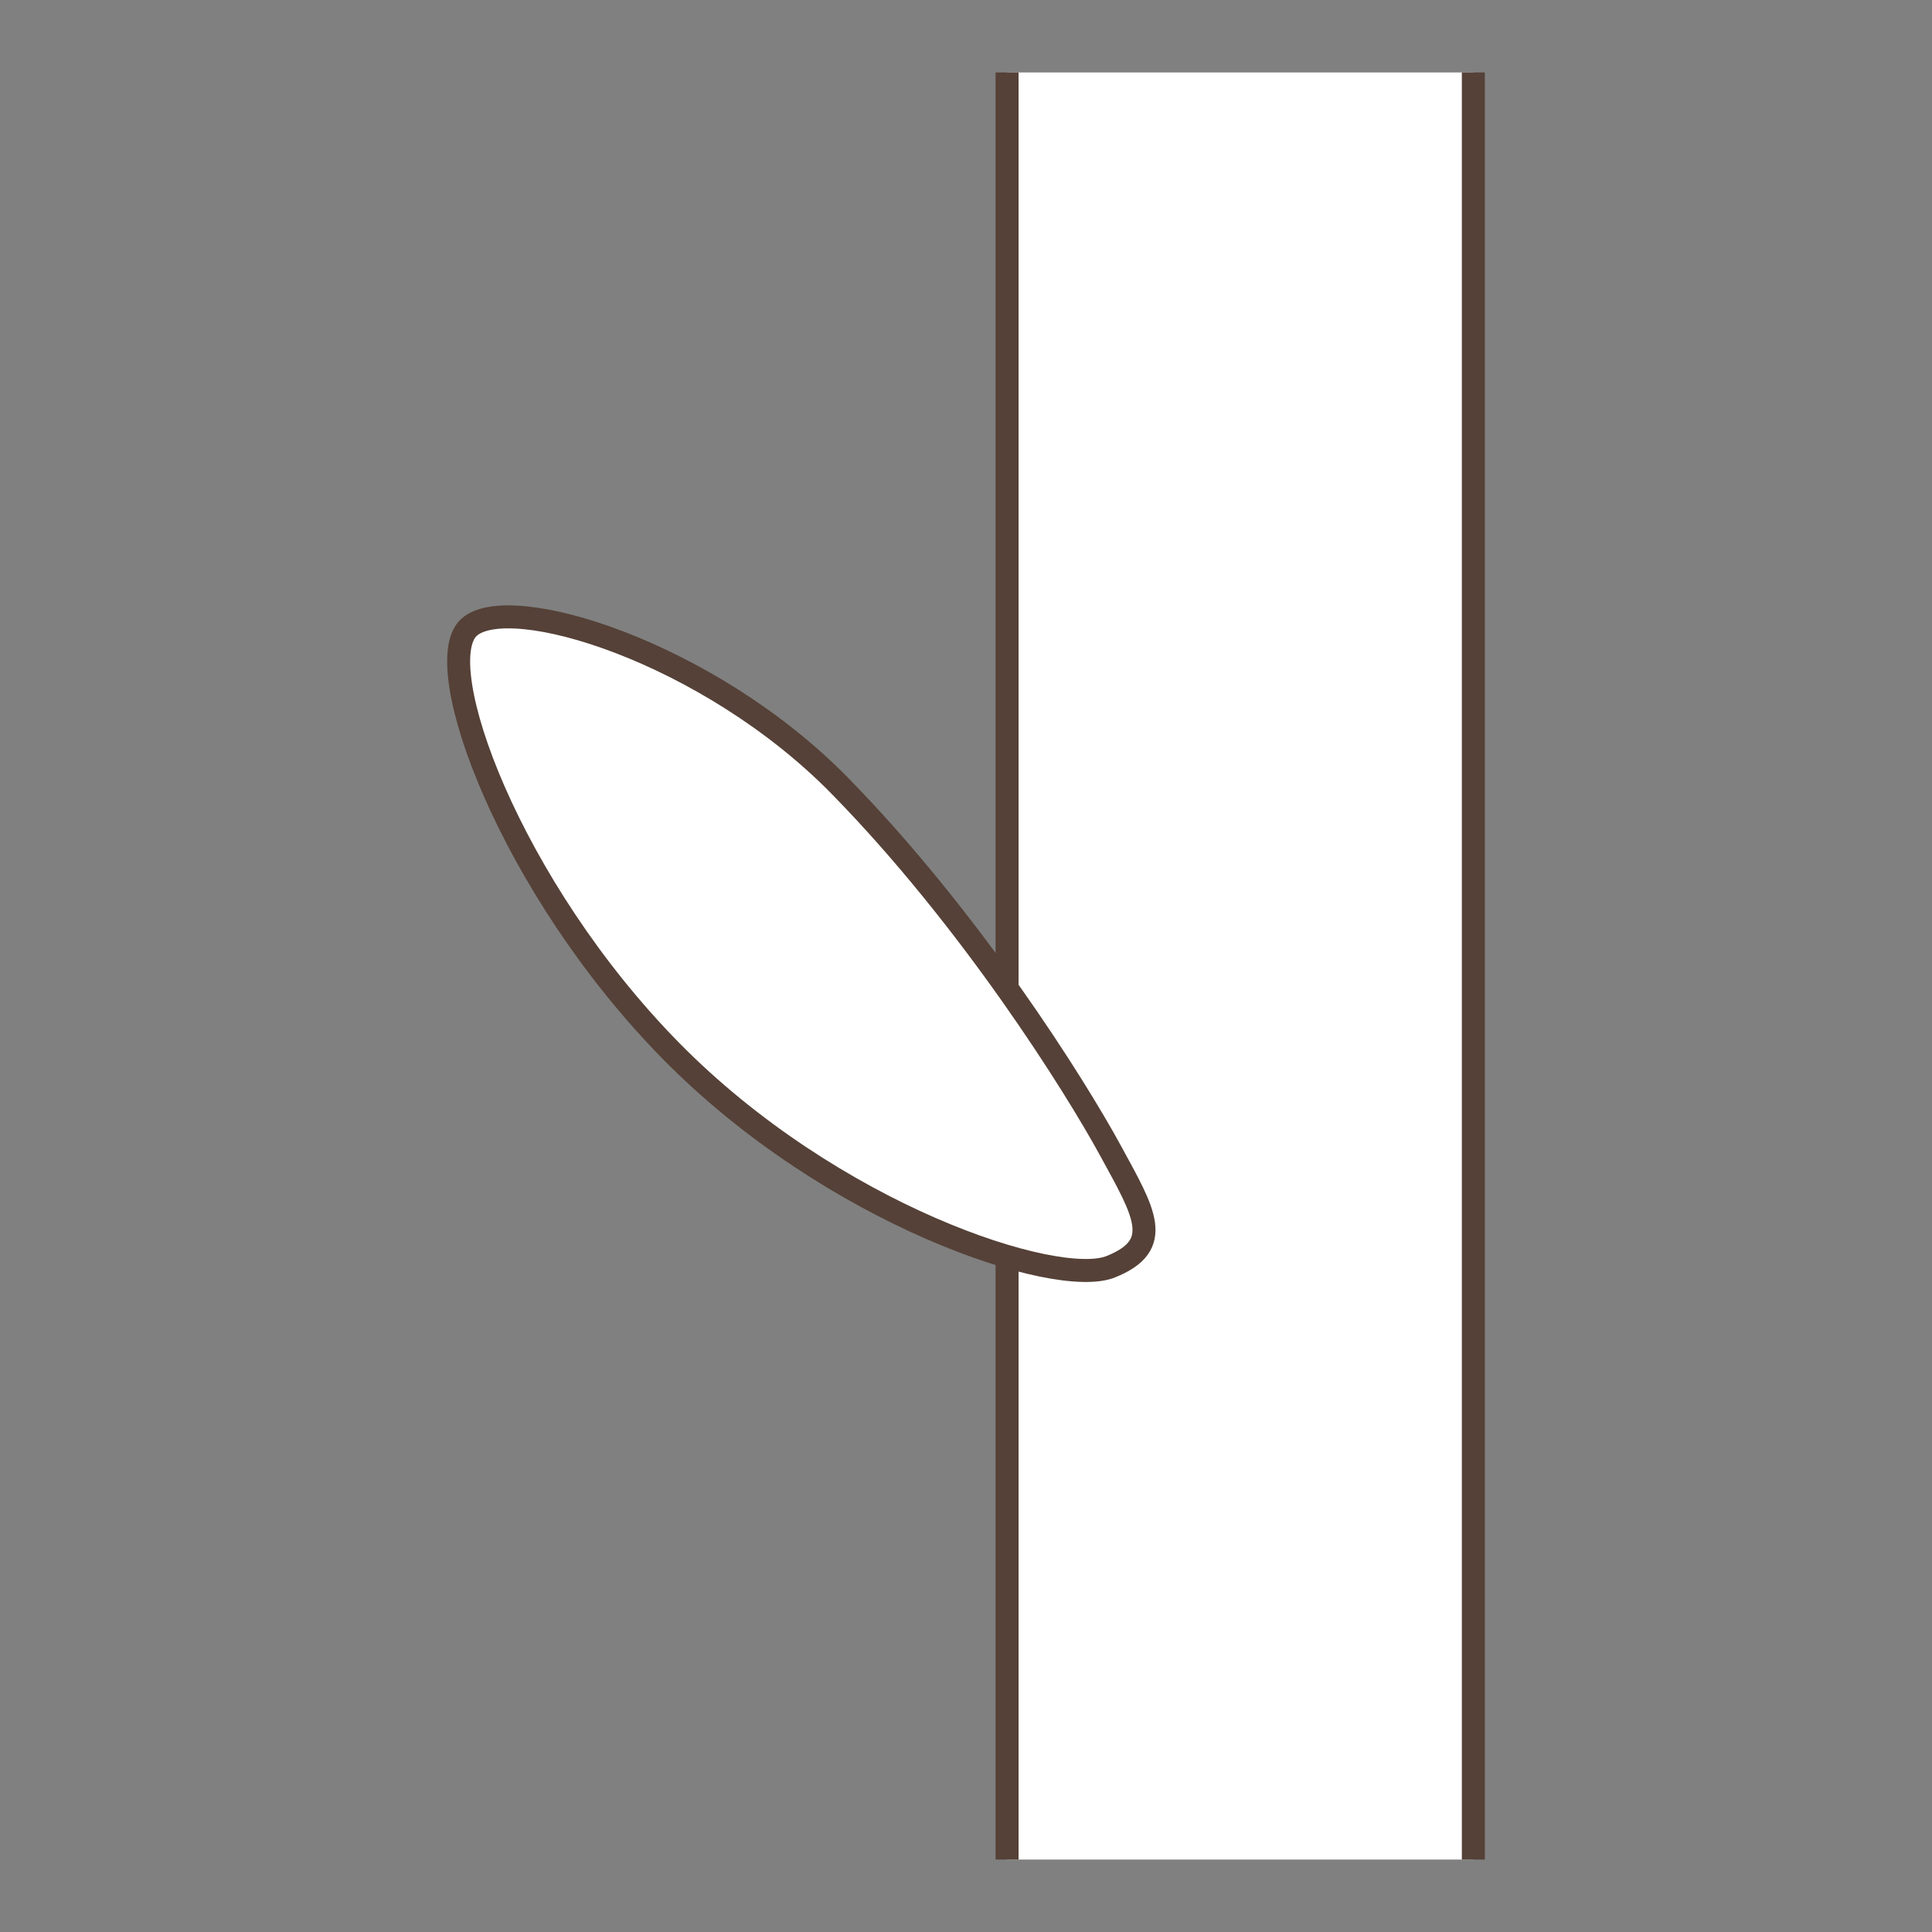 <?xml version="1.0" encoding="utf-8"?>
<!-- Generator: Adobe Illustrator 15.0.0, SVG Export Plug-In . SVG Version: 6.00 Build 0)  -->
<!DOCTYPE svg PUBLIC "-//W3C//DTD SVG 1.1//EN" "http://www.w3.org/Graphics/SVG/1.1/DTD/svg11.dtd">
<svg version="1.1" id="Ebene_1" xmlns="http://www.w3.org/2000/svg" xmlns:xlink="http://www.w3.org/1999/xlink" x="0px" y="0px"
	 width="100px" height="100px" viewBox="0 0 100 100" enable-background="new 0 0 100 100" xml:space="preserve">
<rect x="0" y="0" width="100" height="100" fill="#808080" stroke="none"/>
<g id="Ebene_1_1_">
</g>
<g id="Außenrand">
	<rect fill="none" width="100" height="100"/>
</g>
<g>
	<rect x="52.124" y="3.75" fill-rule="evenodd" clip-rule="evenodd" fill="#FFFFFF" width="24.136" height="92.5"/>
	
		<line fill="none" stroke="#554137" stroke-width="1.19" stroke-miterlimit="2.414" x1="52.126" y1="96.25" x2="52.126" y2="3.75"/>
	
		<line fill="none" stroke="#554137" stroke-width="1.19" stroke-miterlimit="2.414" x1="76.26" y1="3.75" x2="76.26" y2="96.25"/>
	
		<path fill-rule="evenodd" clip-rule="evenodd" fill="#FFFFFF" stroke="#554137" stroke-width="1.19" stroke-miterlimit="2.414" d="
		M57.487,65.568c-2.813,1.123-14.415-2.686-22.767-11.182c-8.352-8.499-12.534-19.998-10.451-21.908
		c2.079-1.913,12.395,1.259,19.181,8.176s12.202,15.545,14.035,18.914C59.215,62.746,60.3,64.445,57.487,65.568L57.487,65.568z"/>
</g>
</svg>
